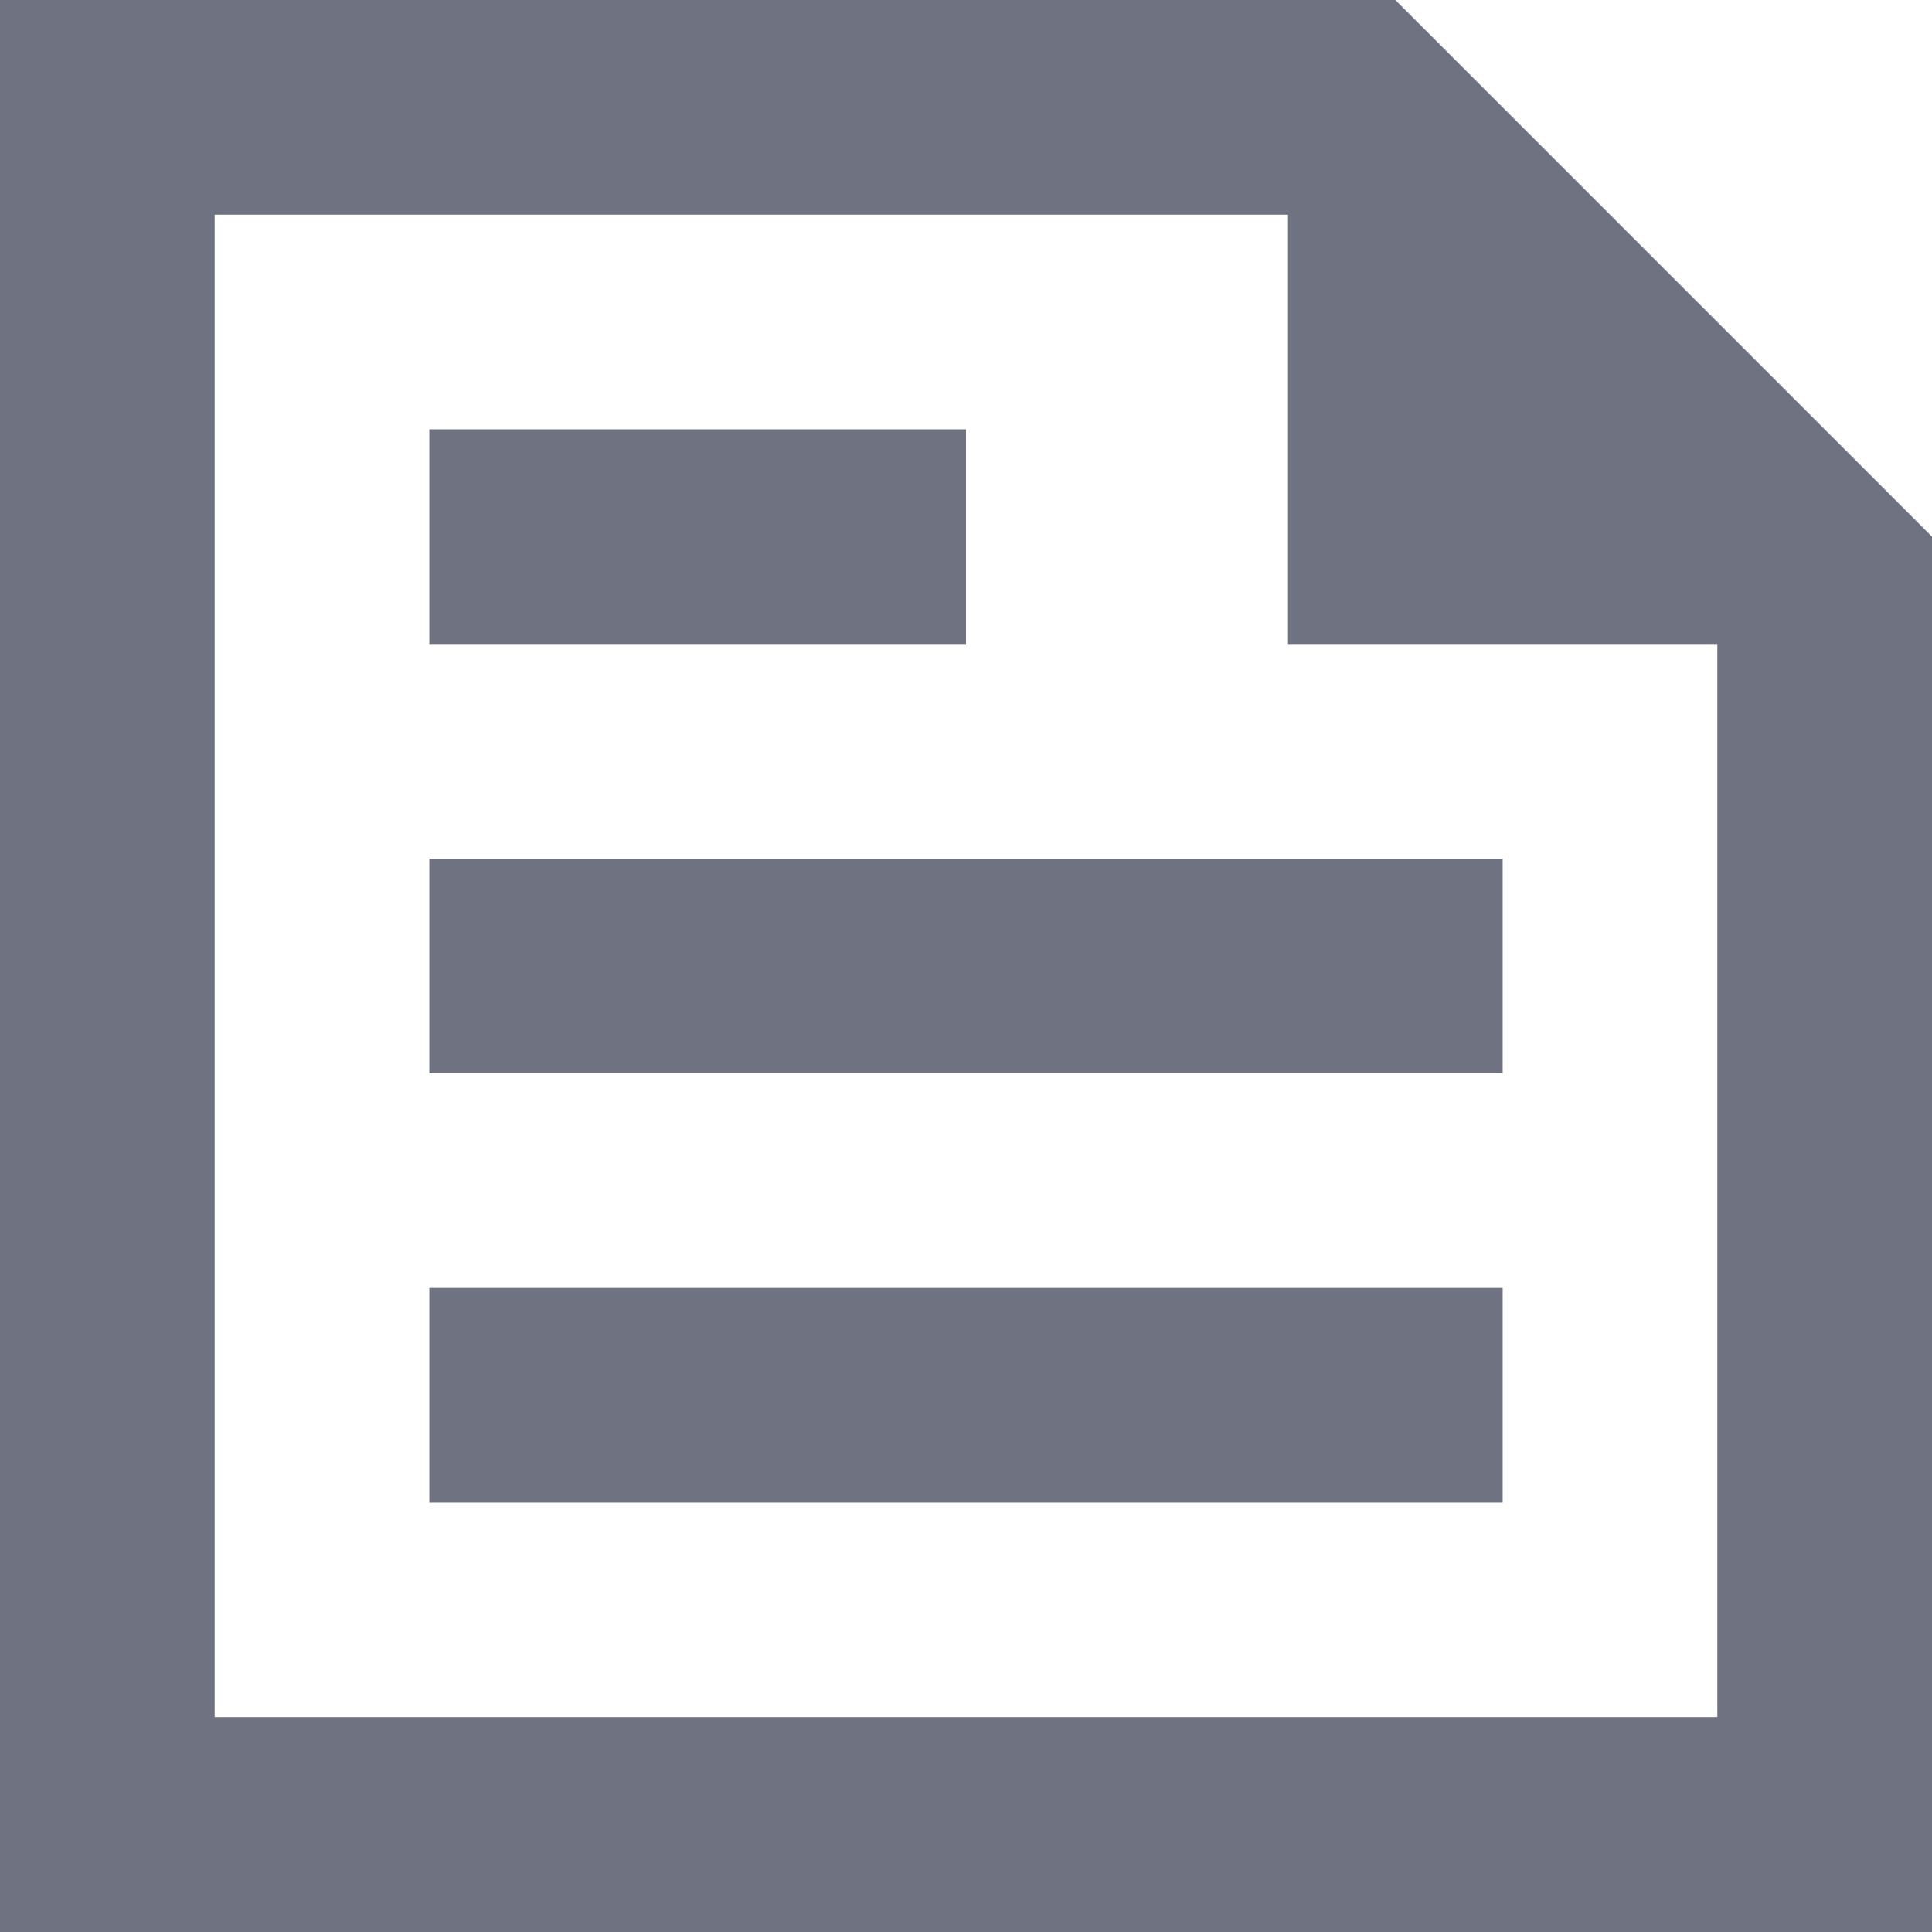 <?xml version="1.0" encoding="UTF-8"?> <svg xmlns="http://www.w3.org/2000/svg" width="180" height="180" viewBox="0 0 180 180" fill="none"><path d="M0 180V0H130L180 50V180H0ZM20 160H160V60H120V20H20V160ZM40 140H140V120H40V140ZM40 60H90V40H40V60ZM40 100H140V80H40V100Z" fill="#6F7280"></path></svg> 
